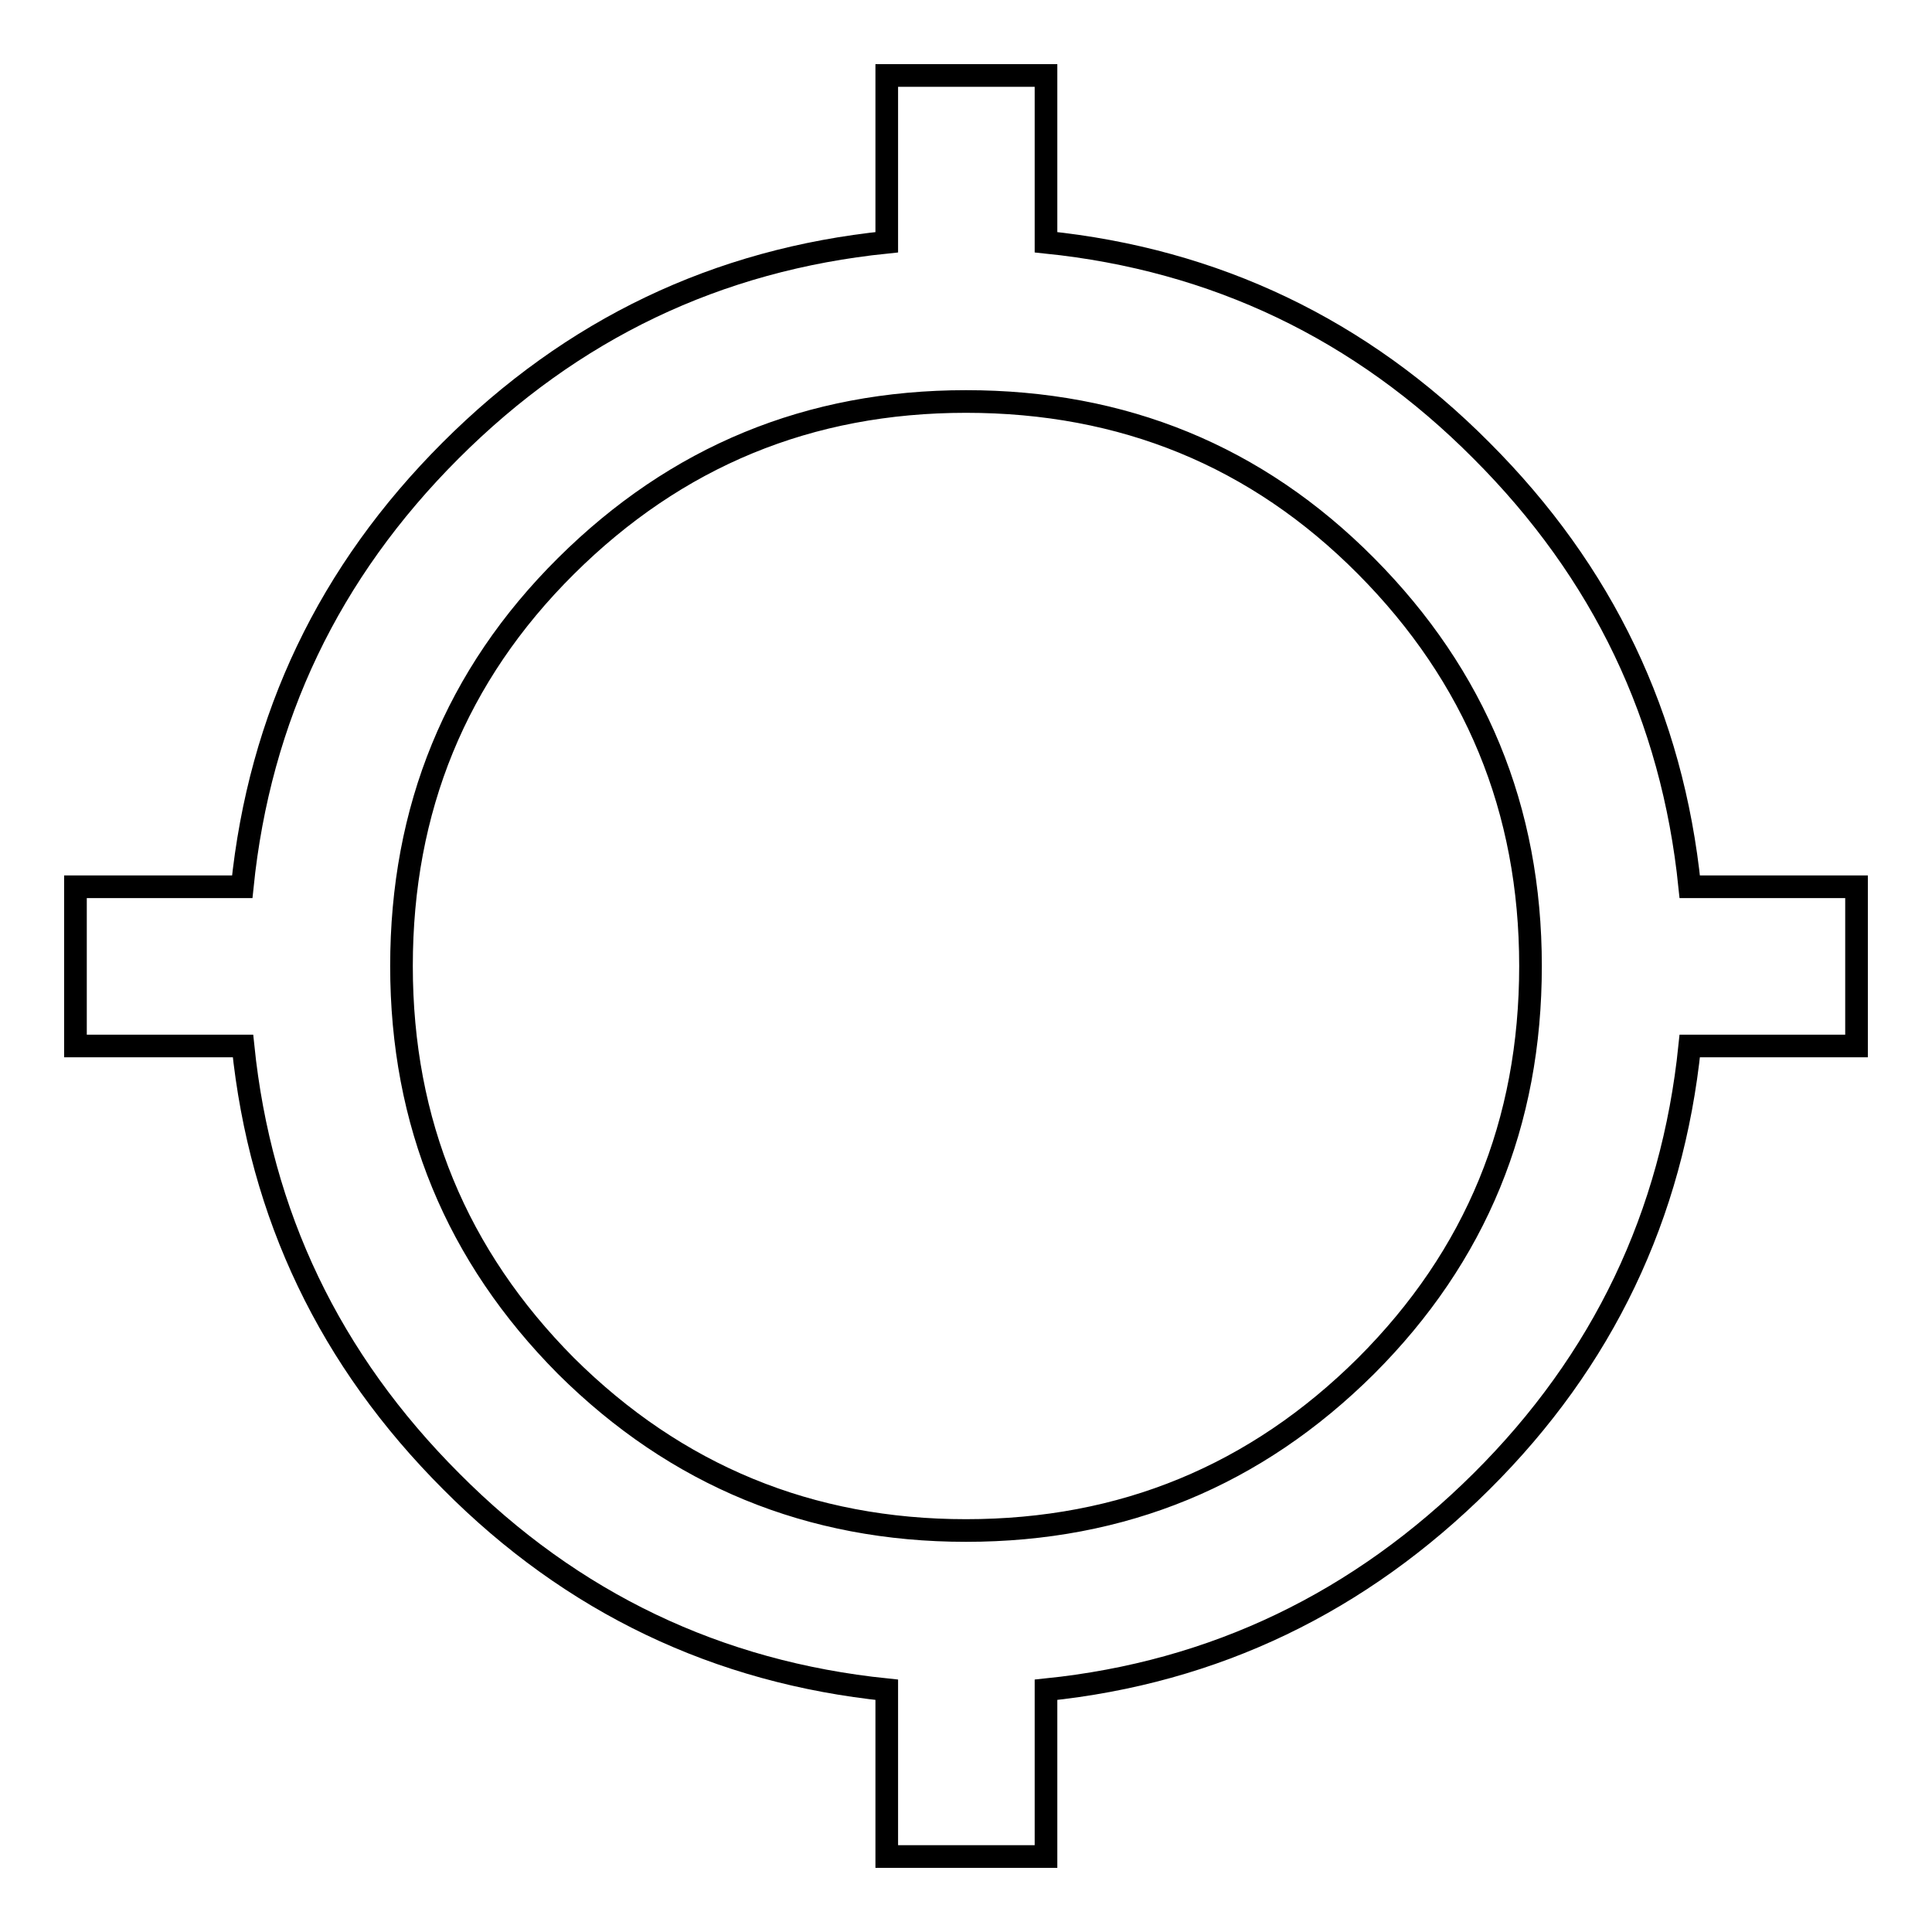 <?xml version="1.0" encoding="utf-8"?>
<!-- Svg Vector Icons : http://www.onlinewebfonts.com/icon -->
<!DOCTYPE svg PUBLIC "-//W3C//DTD SVG 1.1//EN" "http://www.w3.org/Graphics/SVG/1.1/DTD/svg11.dtd">
<svg version="1.1" xmlns="http://www.w3.org/2000/svg" xmlns:xlink="http://www.w3.org/1999/xlink" x="0px" y="0px" viewBox="0 0 256 256" enable-background="new 0 0 256 256" xml:space="preserve">
<g> <path stroke-width="3" fill-opacity="0" stroke="#000000"  d="M128,202.8c20.8,0,38.4-7.3,53-21.8c14.6-14.6,21.8-32.2,21.8-53s-7.3-38.4-21.8-53s-32.2-21.8-53-21.8 c-20.8,0-38.4,7.3-53,21.8s-21.8,32.2-21.8,53s7.3,38.4,21.8,53C89.6,195.5,107.3,202.8,128,202.8z M223.9,117.5H246v21.1h-22.1 c-2.3,22.4-11.5,41.7-27.6,57.7s-35.3,25.3-57.7,27.6V246h-21.1v-22.1c-22.4-2.3-41.7-11.5-57.7-27.6 c-16.1-16.1-25.3-35.3-27.6-57.7H10v-21.1h22.1C34.4,95,43.6,75.8,59.7,59.7C75.8,43.6,95,34.4,117.5,32.1V10h21.1v22.1 c22.4,2.3,41.7,11.5,57.7,27.6C212.4,75.8,221.6,95,223.9,117.5L223.9,117.5z"/></g>
</svg>